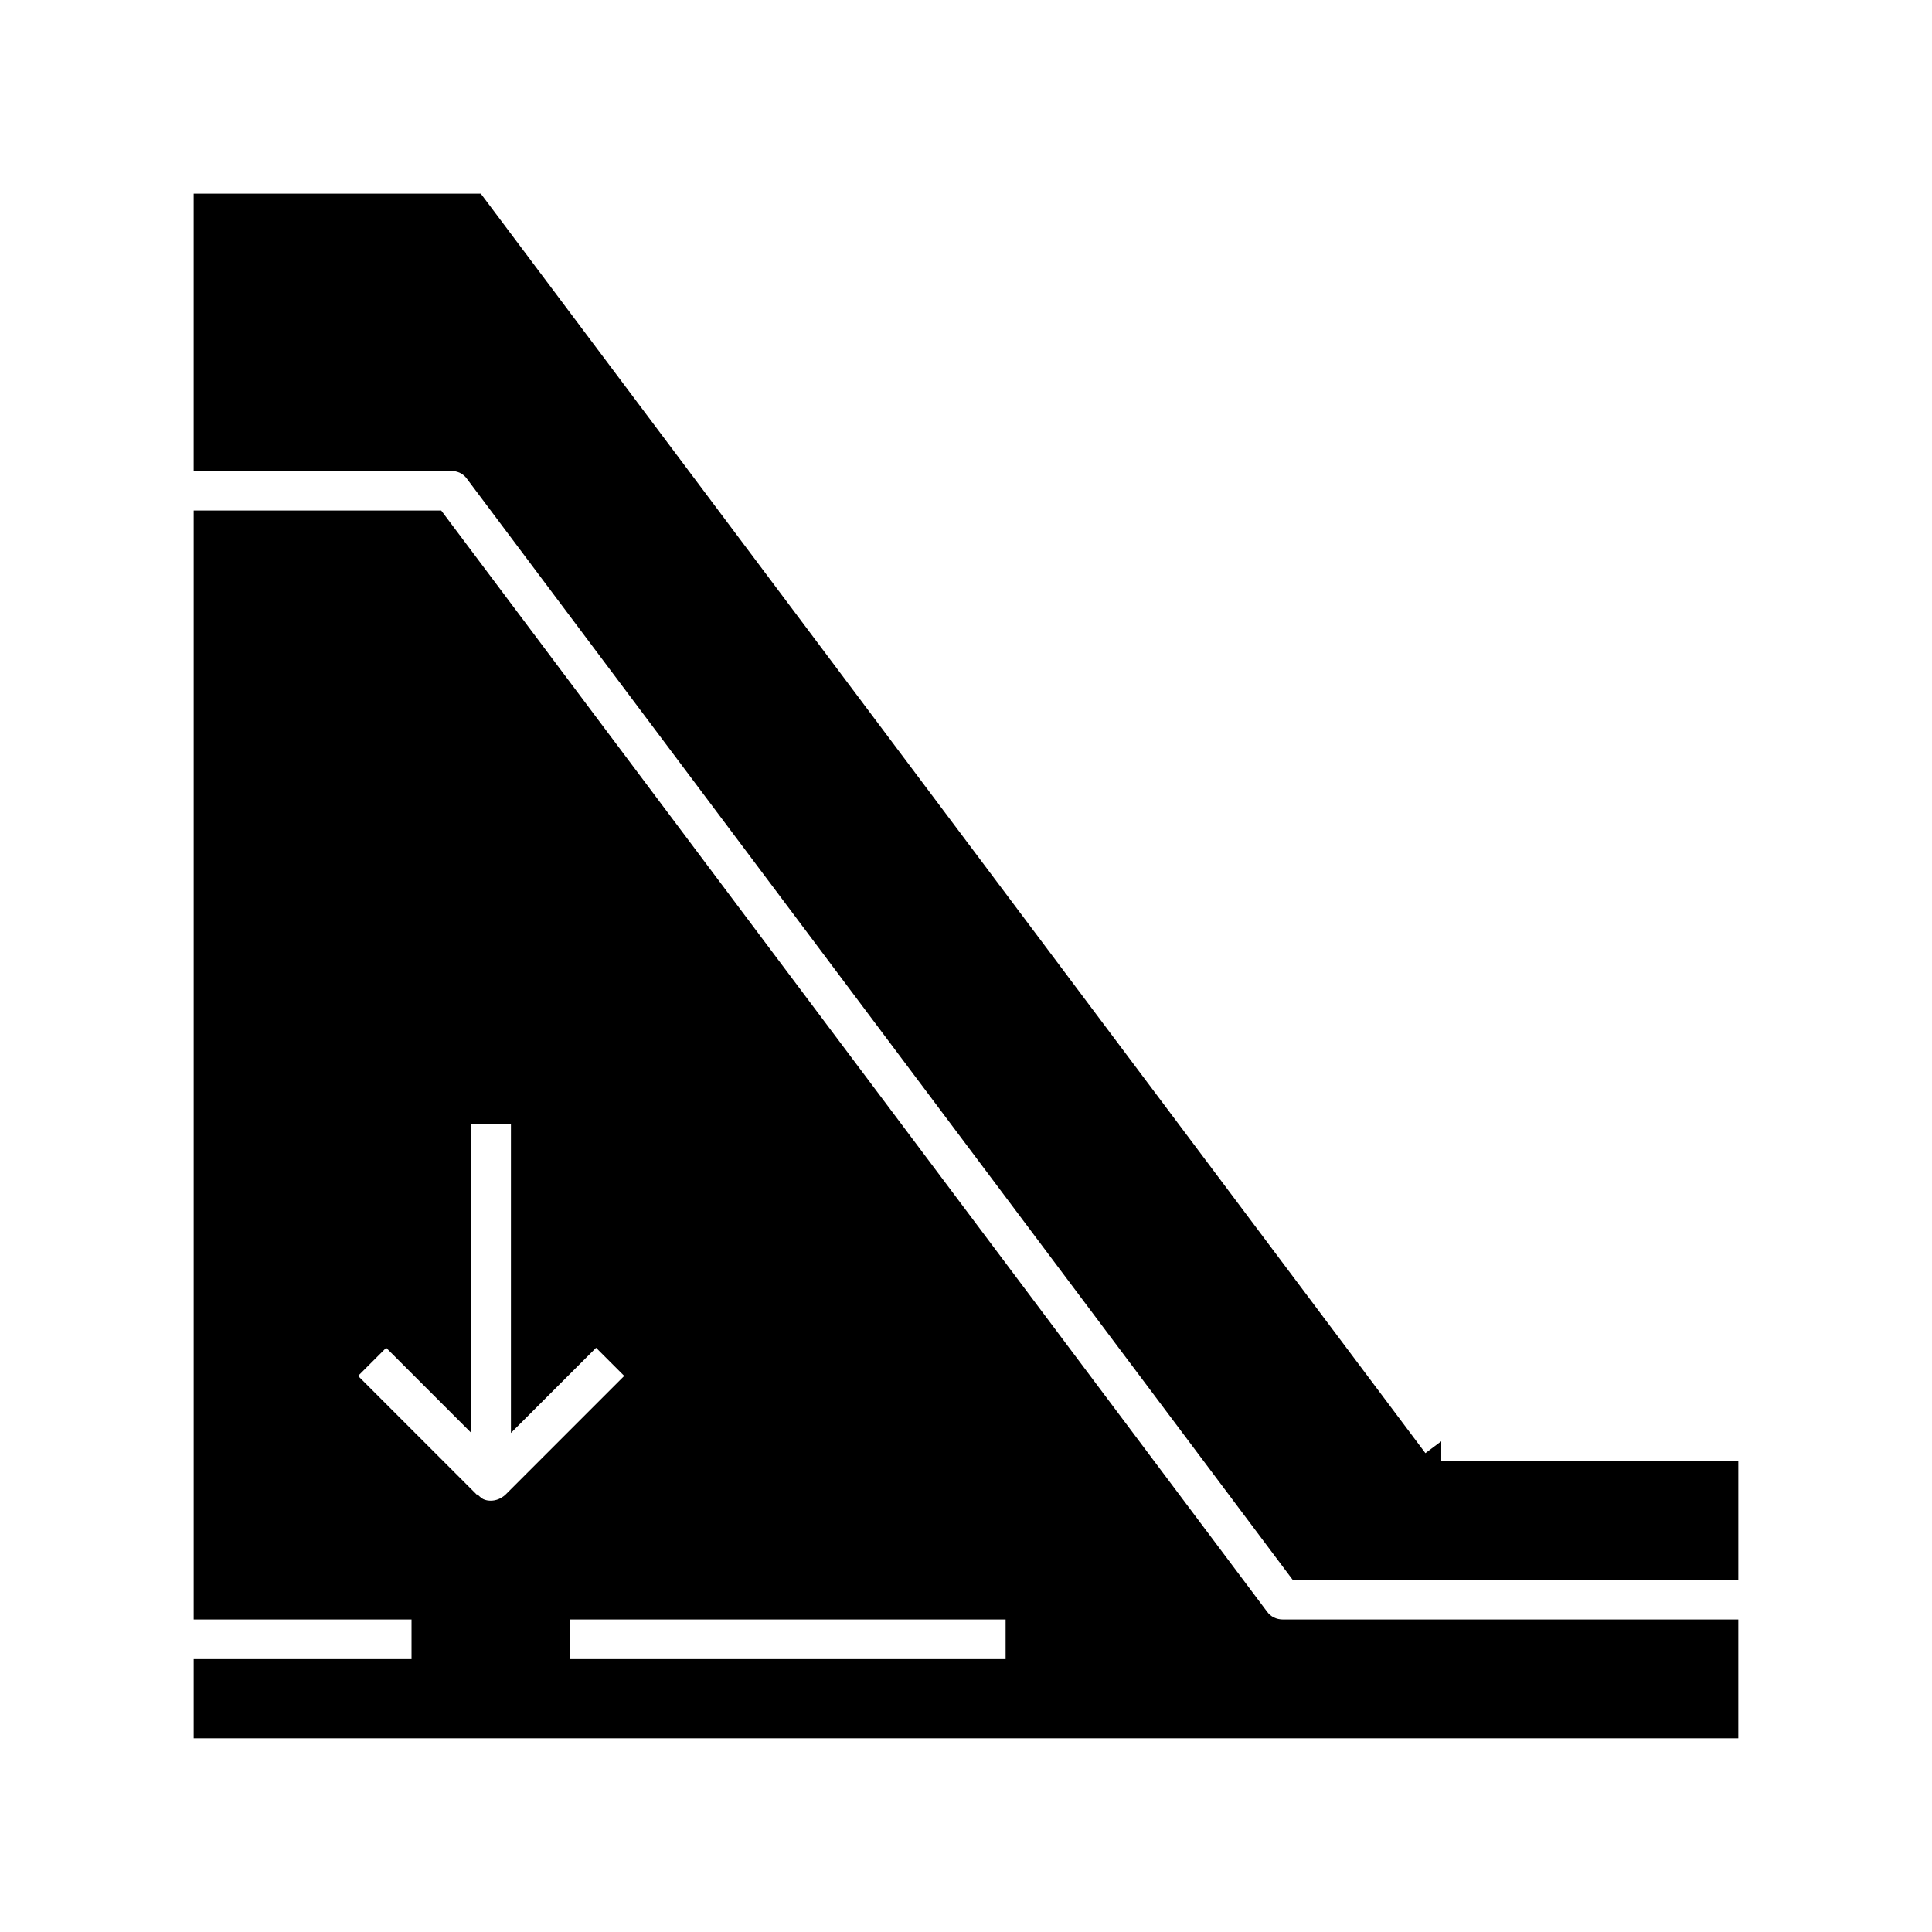 <?xml version="1.0" encoding="UTF-8"?>
<!-- Uploaded to: ICON Repo, www.svgrepo.com, Generator: ICON Repo Mixer Tools -->
<svg fill="#000000" width="800px" height="800px" version="1.1" viewBox="144 144 512 512" xmlns="http://www.w3.org/2000/svg">
 <g>
  <path d="m525.95 525.95-4.199 3.148-250.33-333.77h-76.098v73.473h68.227c1.68 0 3.254 0.734 4.199 2.098l218.84 291.79 118.08 0.004v-31.488h-78.723z"/>
  <path d="m479.77 571.08-218.84-291.79h-65.602v293.89h57.73v10.496h-57.73v20.992h409.34v-31.488h-120.7c-1.676 0-3.25-0.734-4.195-2.102zm-205.72-29.387c-0.629 0-1.363-0.105-1.996-0.418-0.629-0.316-1.051-0.84-1.574-1.258l-0.105 0.105-31.488-31.488 7.453-7.453 22.566 22.566v-81.766h10.496v81.766l22.566-22.566 7.453 7.453-31.488 31.488c-1.156 1.047-2.519 1.57-3.883 1.57zm136.45 41.984h-115.46v-10.496h115.46z"/>
 </g>
</svg>